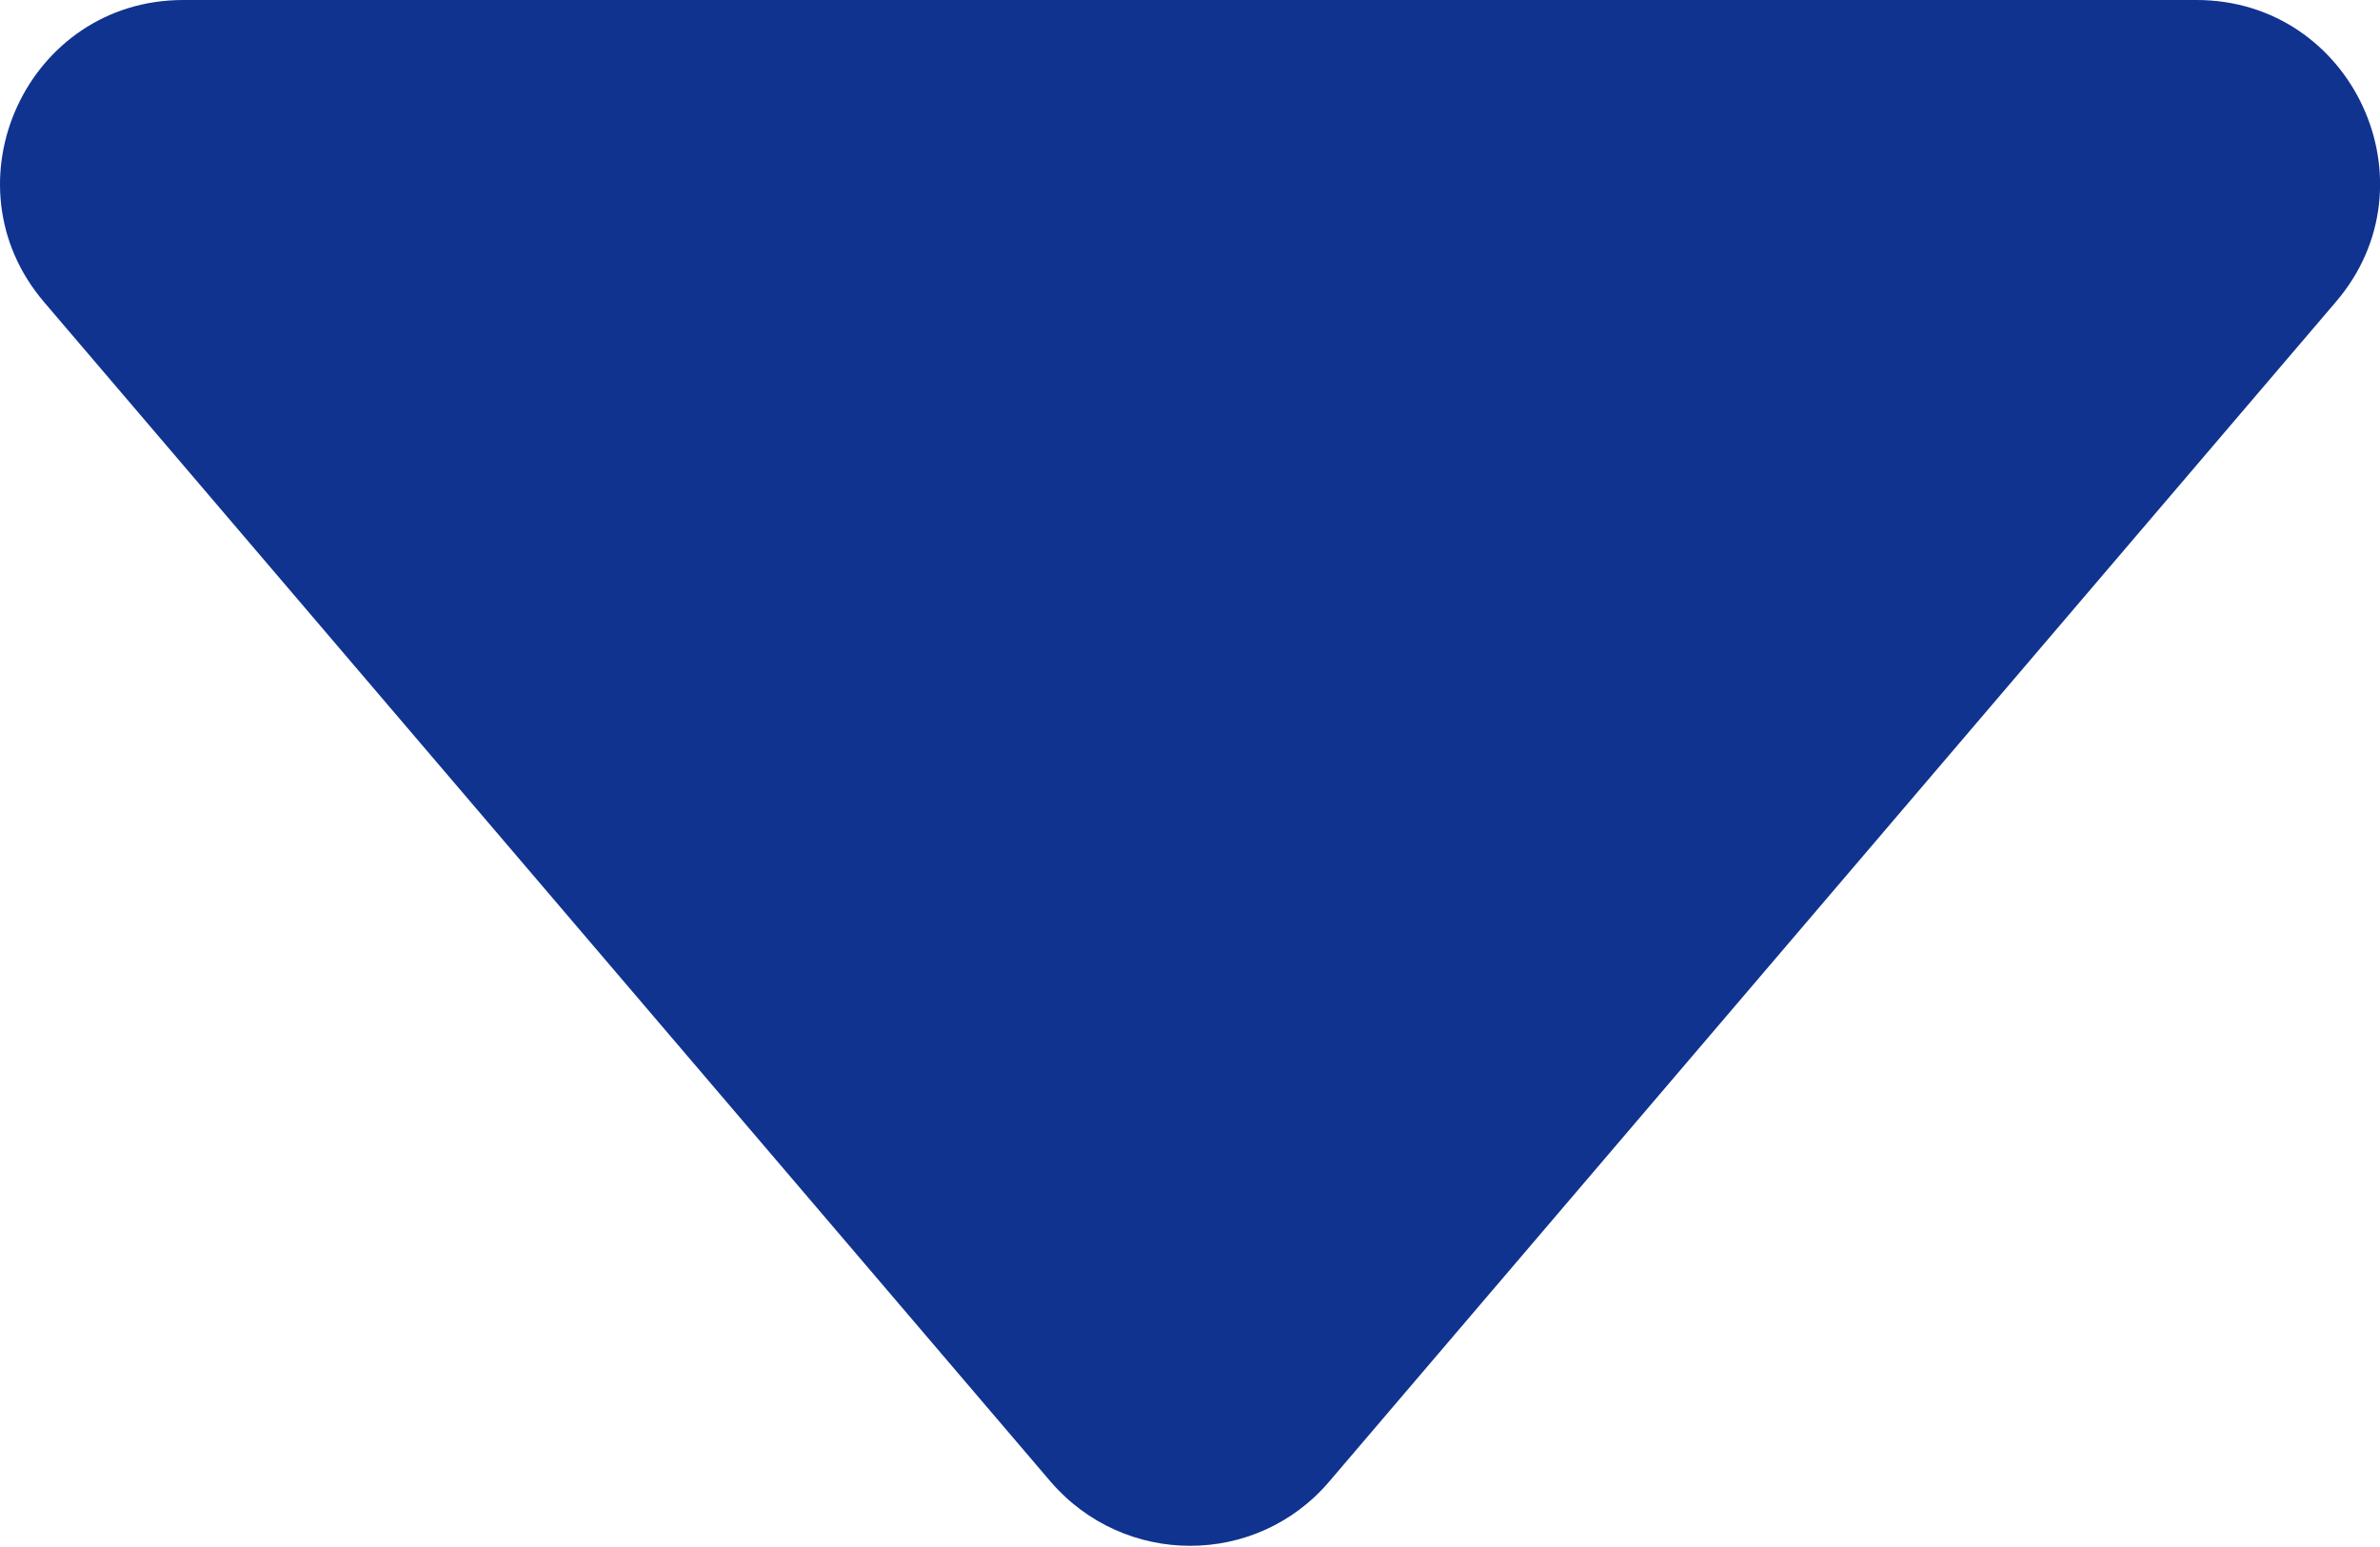 <svg width="20" height="13" viewBox="0 0 20 13" fill="none" xmlns="http://www.w3.org/2000/svg">
<path d="M1.54 0H18.458C19.77 0 20.483 1.541 19.629 2.537L11.17 12.45C10.557 13.17 9.447 13.17 8.828 12.45L0.369 2.537C-0.479 1.541 0.228 0 1.54 0Z" fill="#10338F"/>
</svg>
